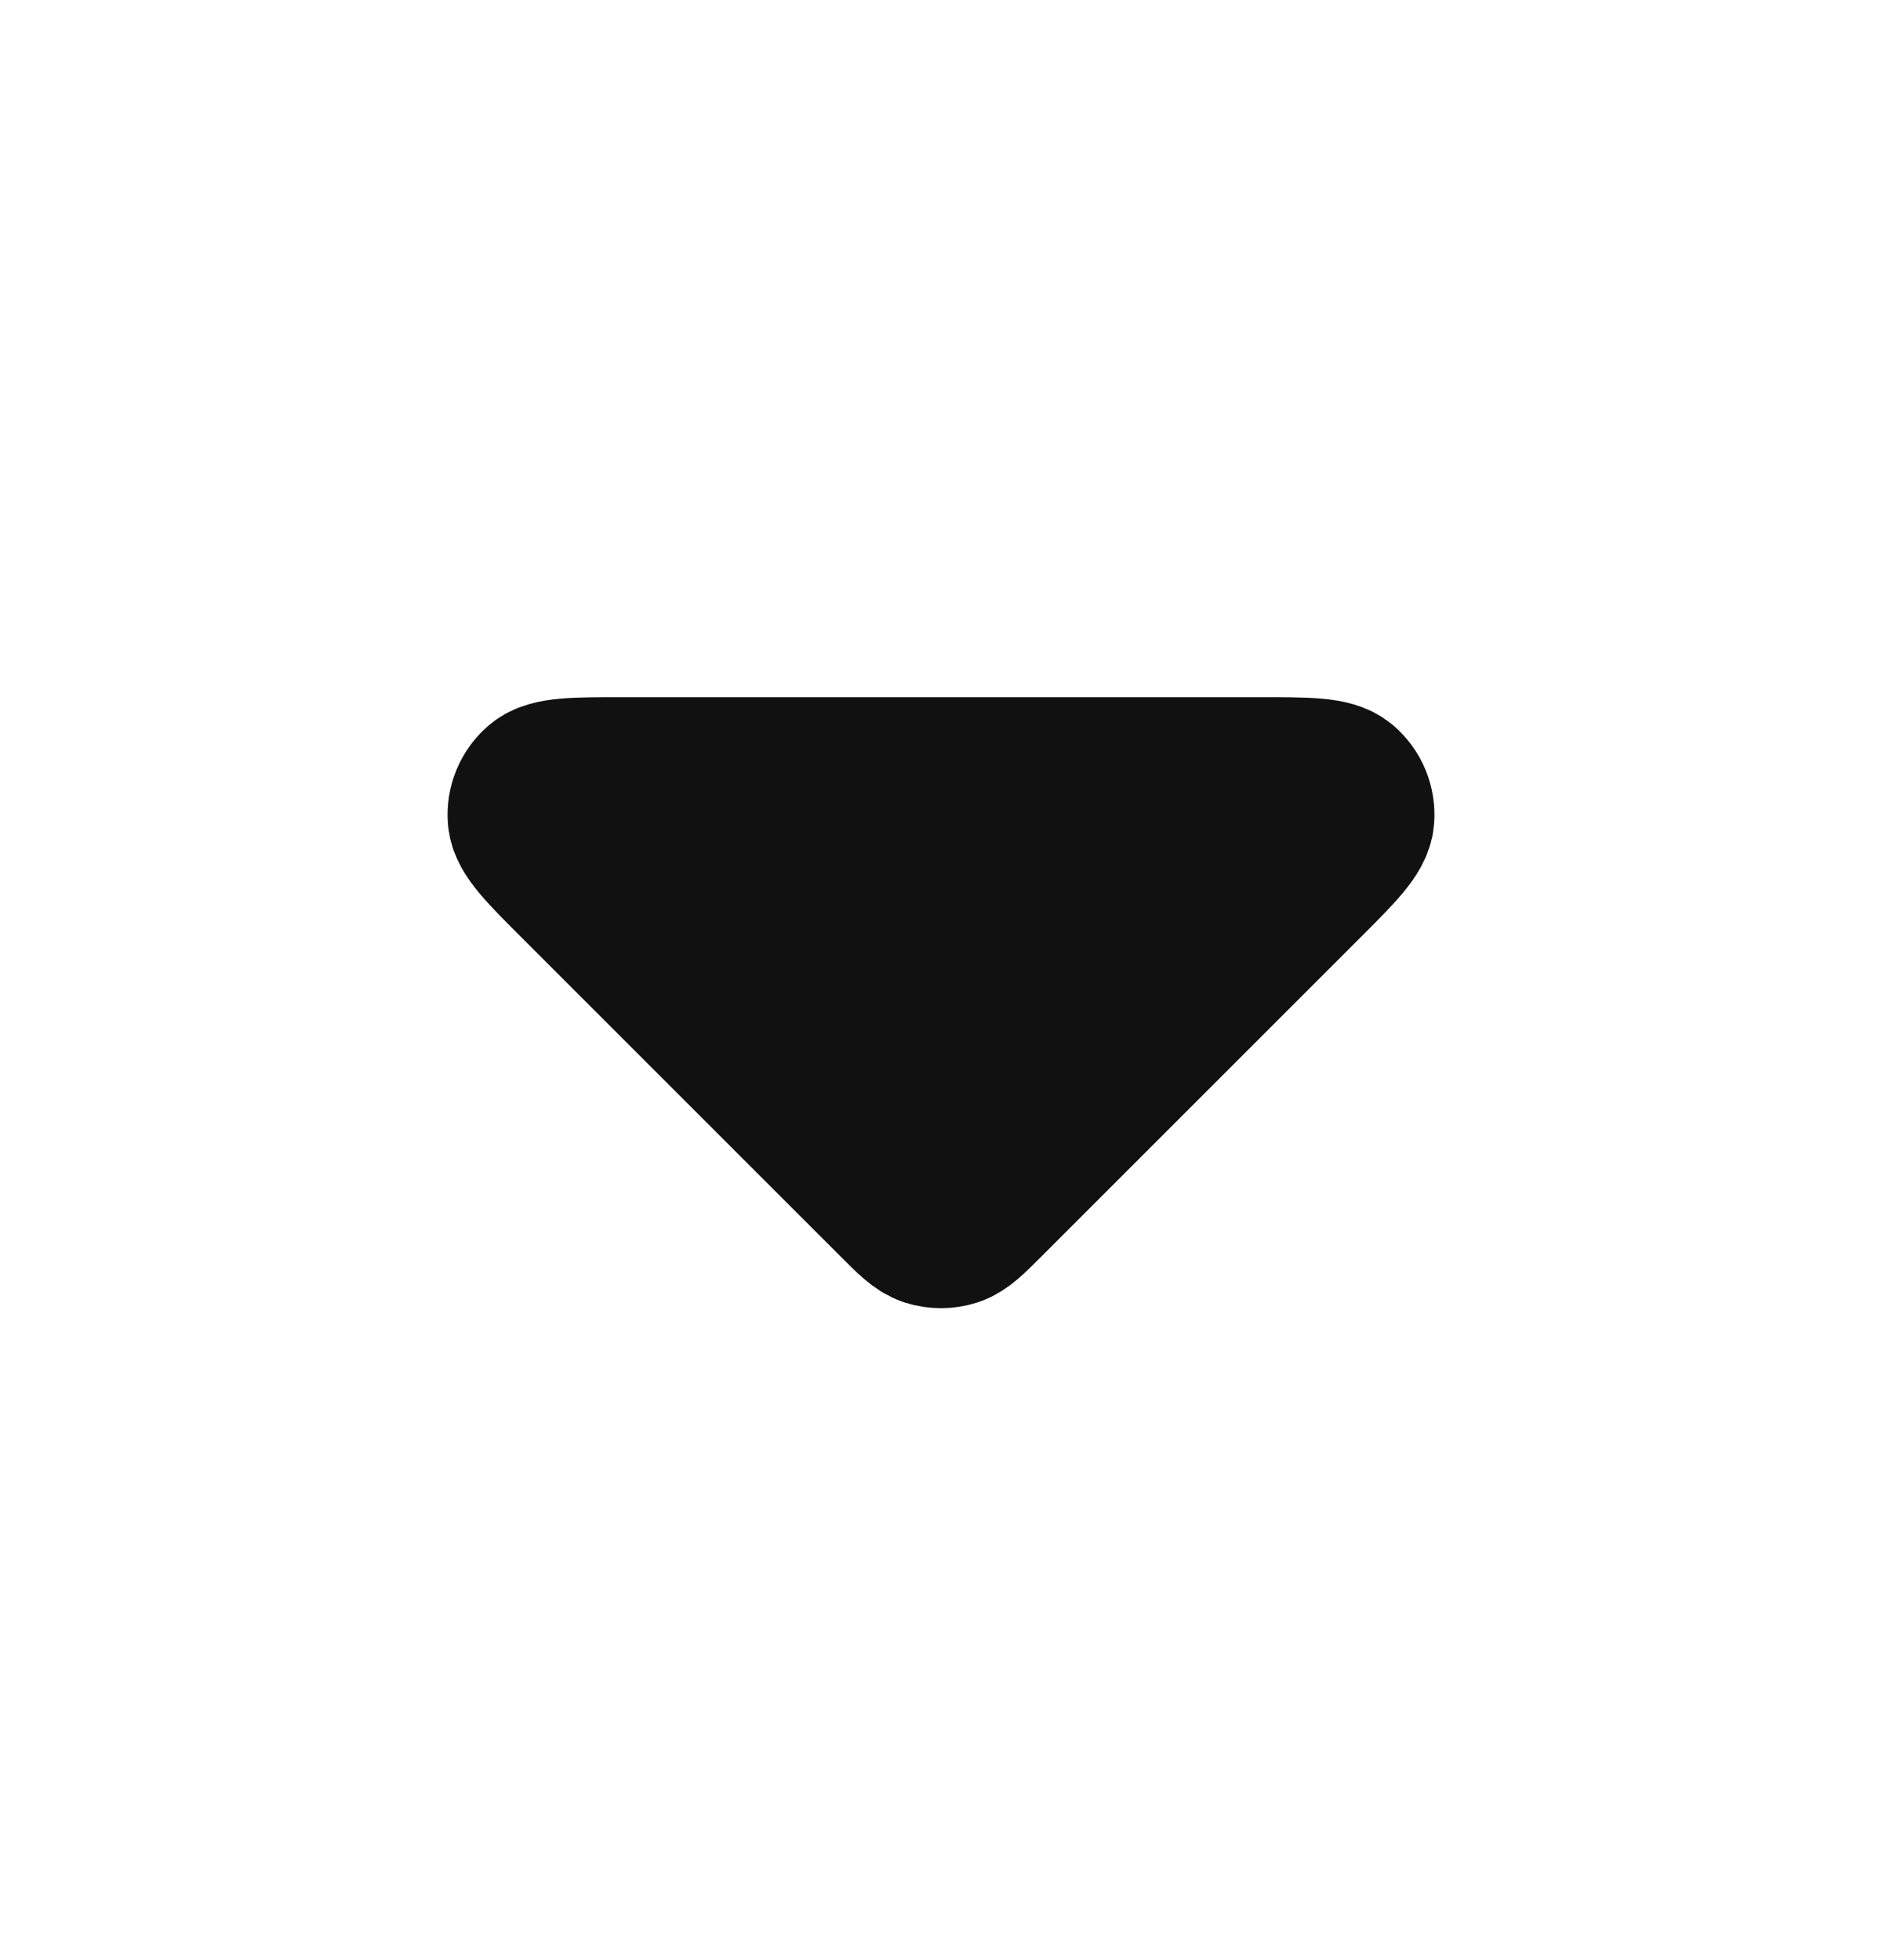 <svg width="24" height="25" viewBox="0 0 24 25" fill="none" xmlns="http://www.w3.org/2000/svg">
<path d="M16.069 9.892H7.931C7.326 9.892 7.023 9.892 6.882 10.012C6.761 10.116 6.696 10.272 6.709 10.431C6.723 10.615 6.937 10.829 7.366 11.258L11.434 15.326C11.632 15.524 11.731 15.623 11.845 15.661C11.946 15.693 12.054 15.693 12.155 15.661C12.269 15.623 12.368 15.524 12.566 15.326L16.634 11.258L16.634 11.258C17.063 10.829 17.277 10.615 17.291 10.431C17.304 10.272 17.239 10.116 17.118 10.012C16.977 9.892 16.674 9.892 16.069 9.892Z" fill="#121111" stroke="#121111" stroke-width="2" stroke-linecap="round" stroke-linejoin="round"/>
</svg>
